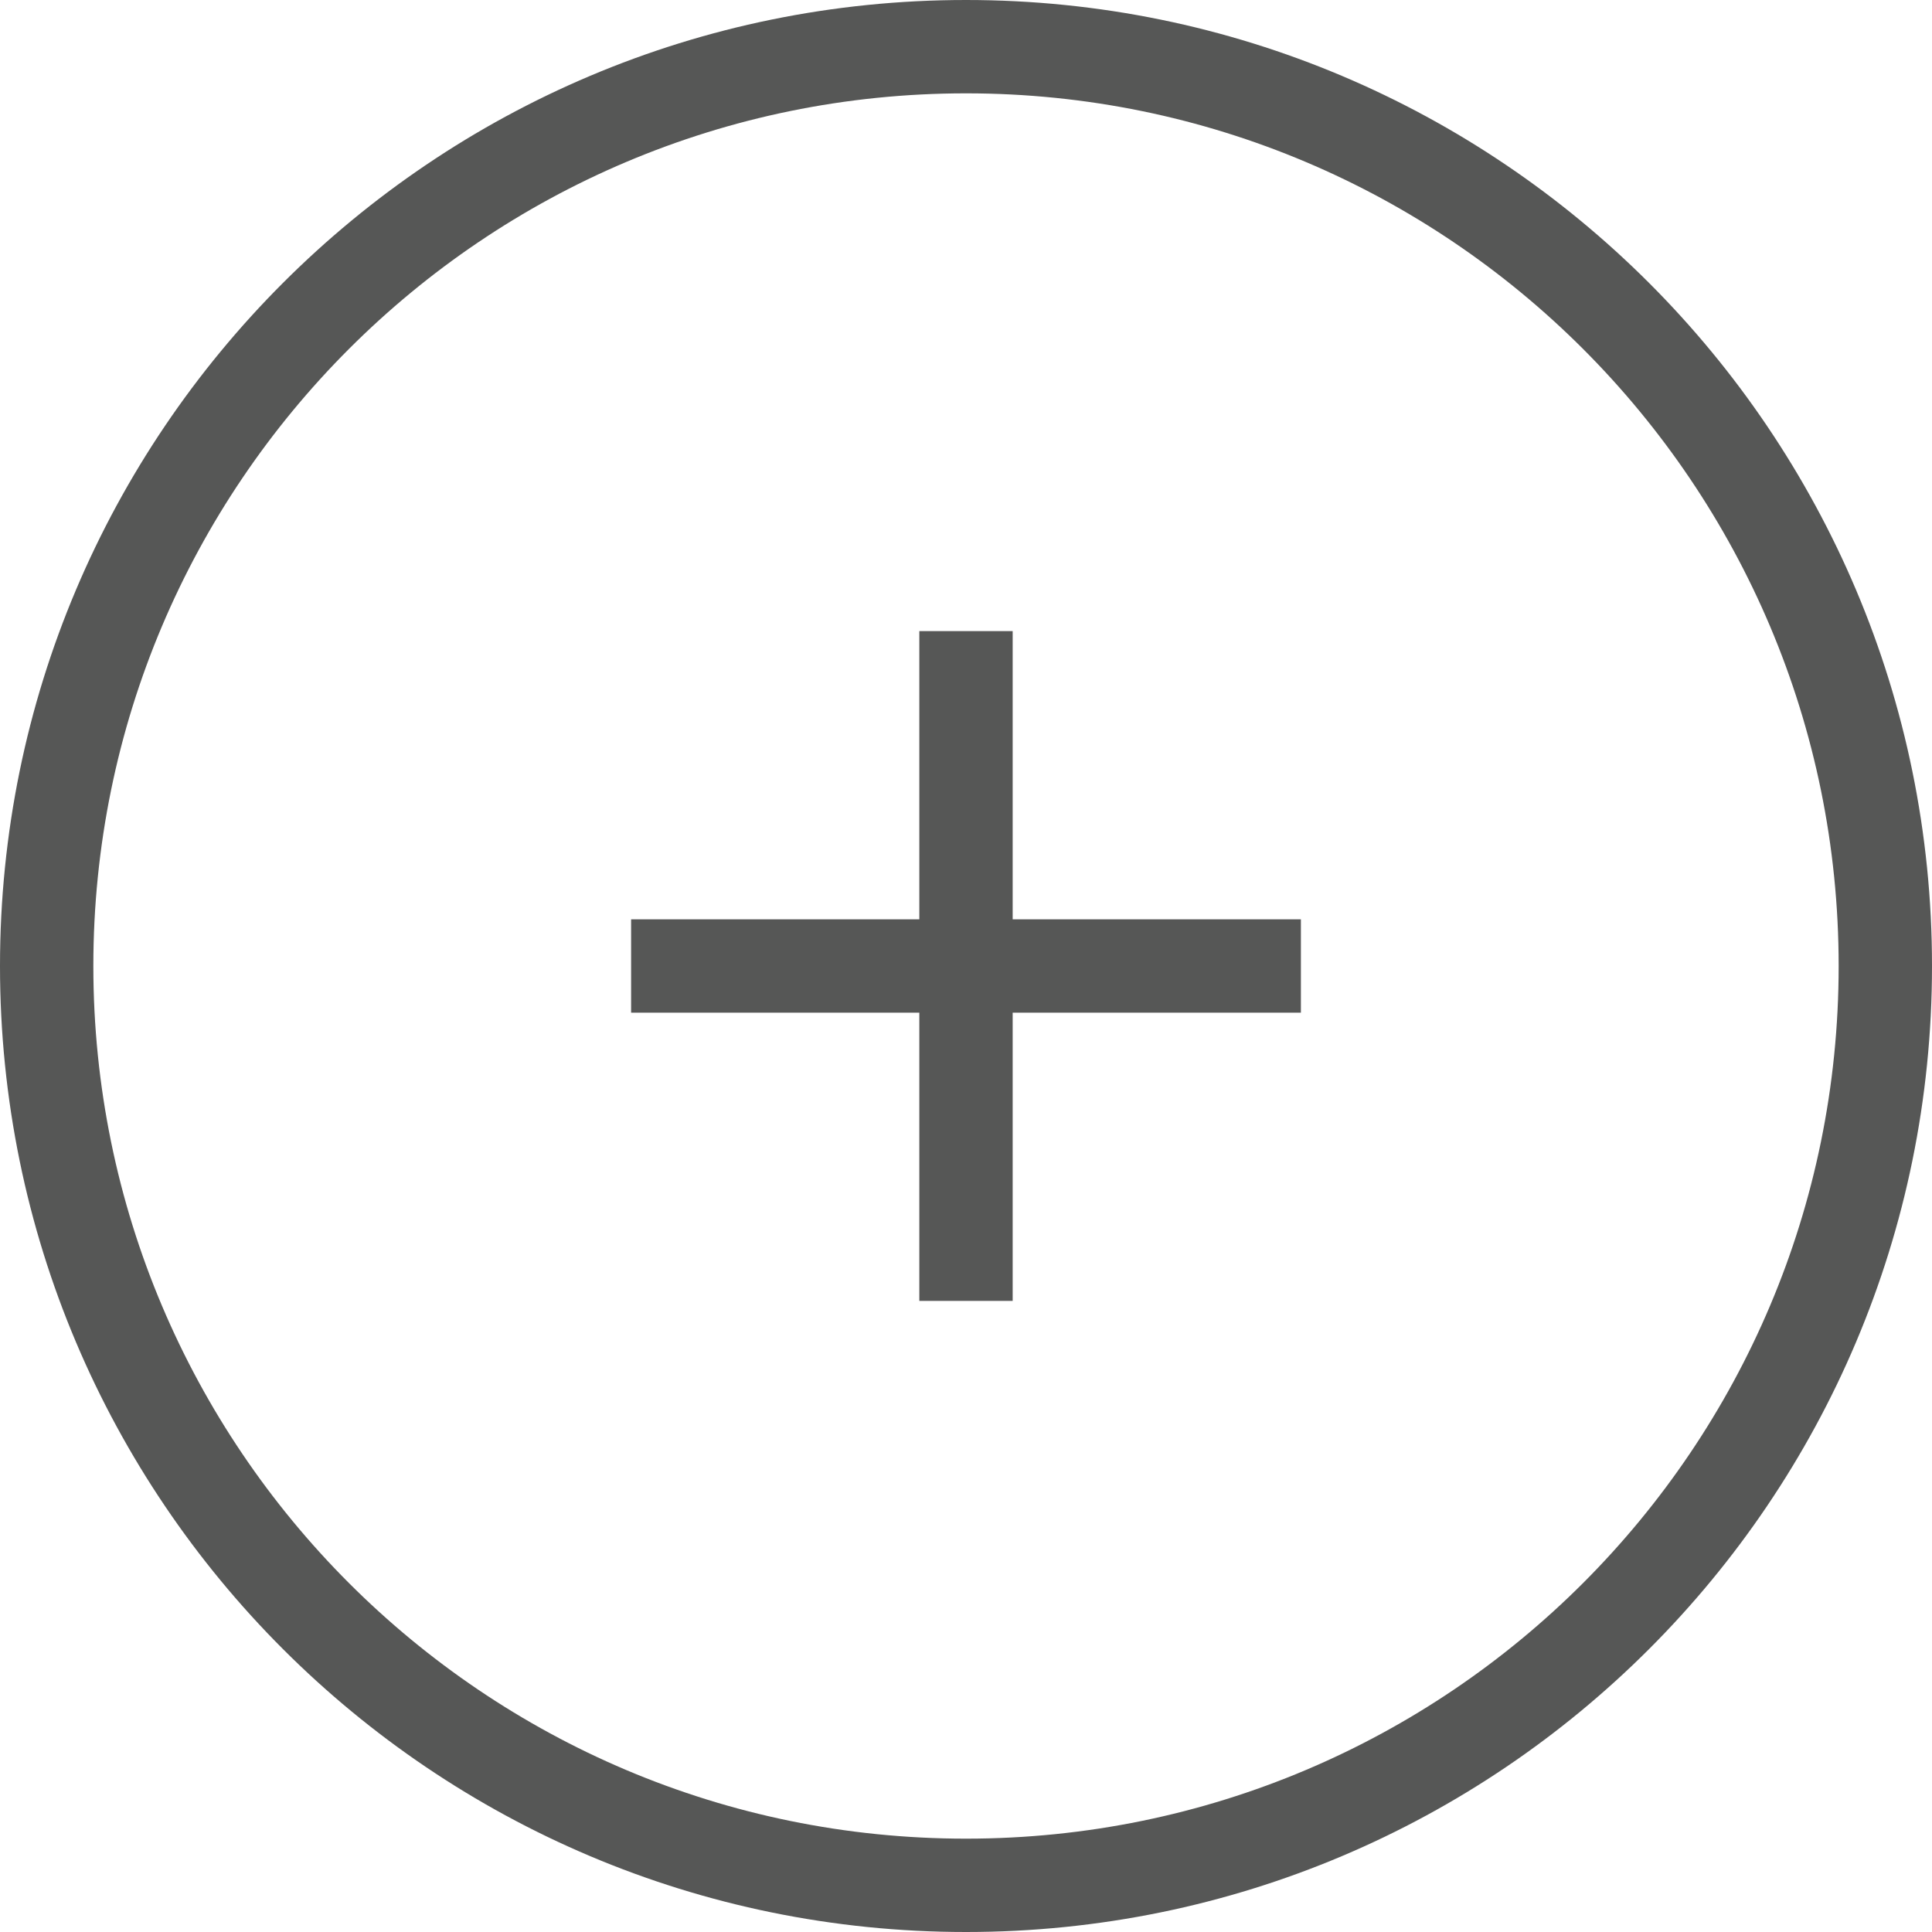 <?xml version="1.0" encoding="utf-8"?>
<!-- Generator: Adobe Illustrator 15.1.0, SVG Export Plug-In . SVG Version: 6.00 Build 0)  -->
<!DOCTYPE svg PUBLIC "-//W3C//DTD SVG 1.1//EN" "http://www.w3.org/Graphics/SVG/1.1/DTD/svg11.dtd">
<svg version="1.1" id="Layer_1" xmlns:x="http://ns.adobe.com/Extensibility/1.0/" xmlns:i="http://ns.adobe.com/AdobeIllustrator/10.0/" xmlns:graph="http://ns.adobe.com/Graphs/1.0/"
	 xmlns="http://www.w3.org/2000/svg" xmlns:xlink="http://www.w3.org/1999/xlink" x="0px" y="0px" width="38px" height="38px"
	 viewBox="0 0 38 38" enable-background="new 0 0 38 38" xml:space="preserve">
<rect x="18.082" y="12.413" fill="#565756" width="1.836" height="13.174"/>
<path fill="#565756" d="M19,0C8.507,0,0,8.507,0,19s8.507,19,19,19c10.494,0,19-8.507,19-19S29.494,0,19,0z M19,36.164
	C9.521,36.164,1.836,28.479,1.836,19C1.836,9.521,9.521,1.836,19,1.836c9.48,0,17.164,7.685,17.164,17.164
	C36.164,28.479,28.48,36.164,19,36.164z"/>
<rect x="12.413" y="18.082" fill="#565756" width="13.174" height="1.836"/>
</svg>
